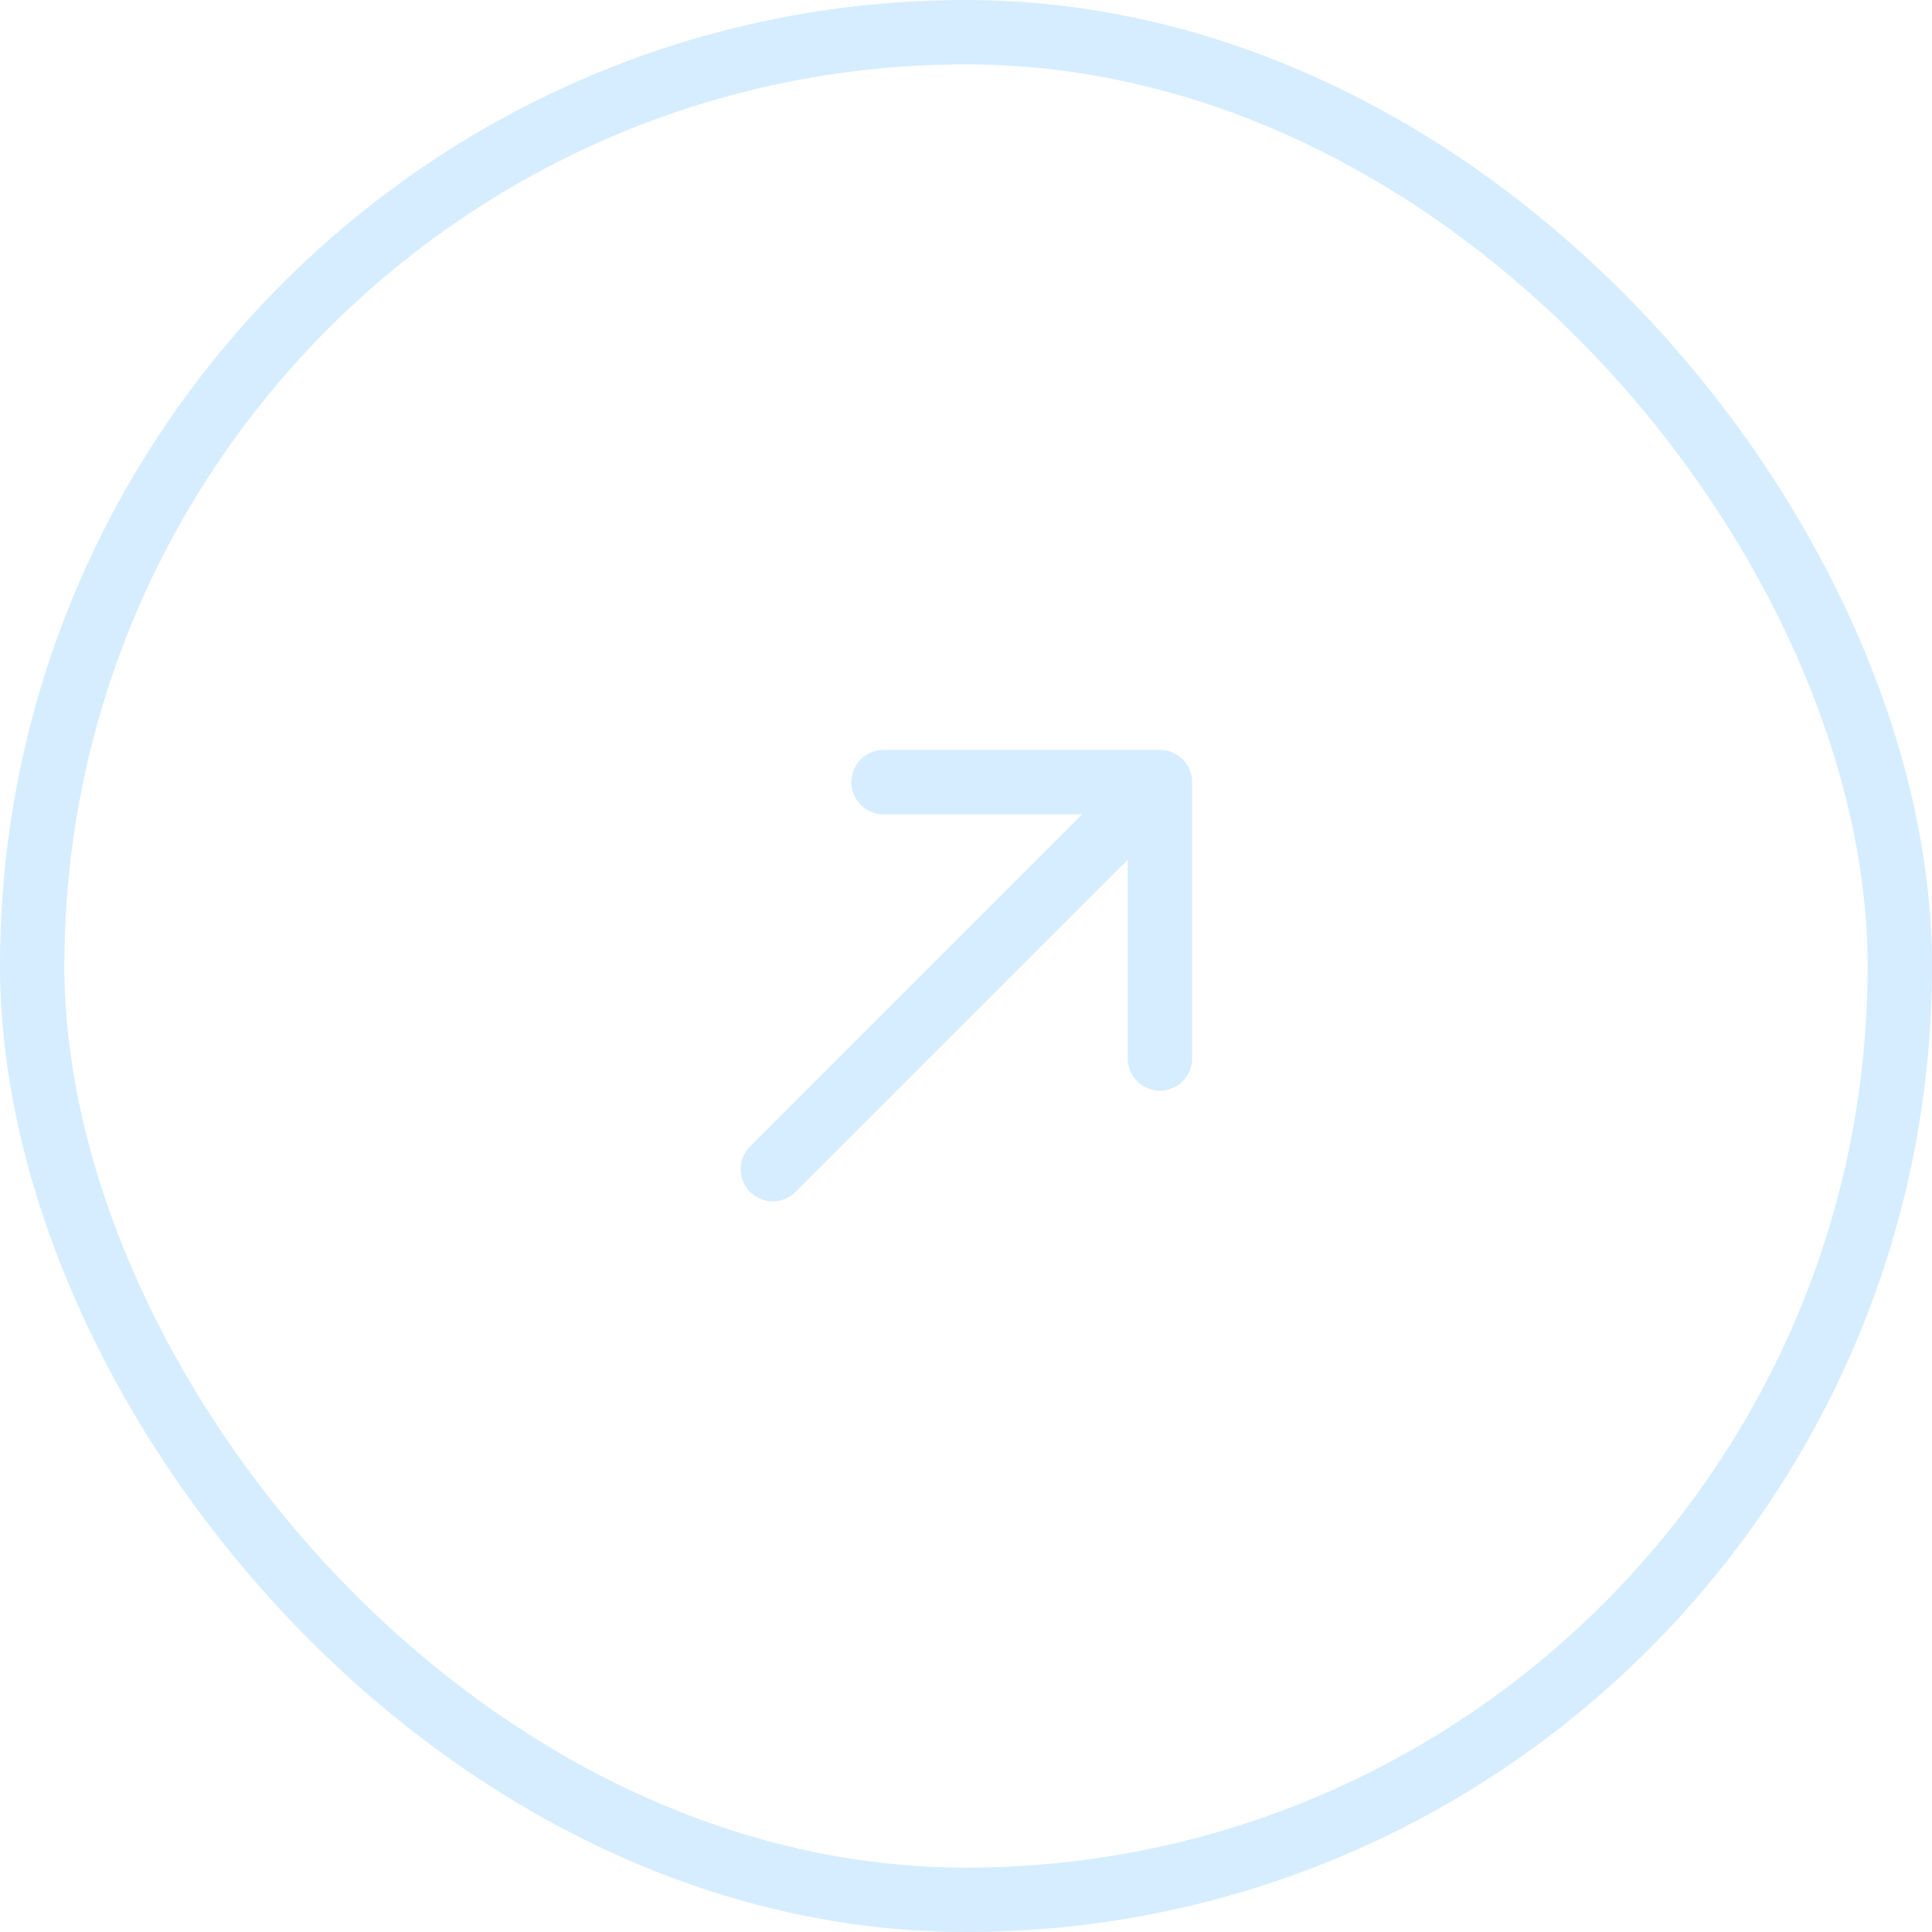 <?xml version="1.0" encoding="UTF-8"?> <svg xmlns="http://www.w3.org/2000/svg" width="60" height="60" viewBox="0 0 60 60" fill="none"><rect x="1" y="1" width="58" height="58" rx="29" stroke="#D6EDFF" stroke-width="2"></rect><path d="M27.438 24.289L36.022 24.289L36.022 32.873" stroke="#D6EDFF" stroke-width="2" stroke-miterlimit="10" stroke-linecap="round" stroke-linejoin="round"></path><path d="M24 36.309L35.901 24.408" stroke="#D6EDFF" stroke-width="2" stroke-miterlimit="10" stroke-linecap="round" stroke-linejoin="round"></path></svg> 